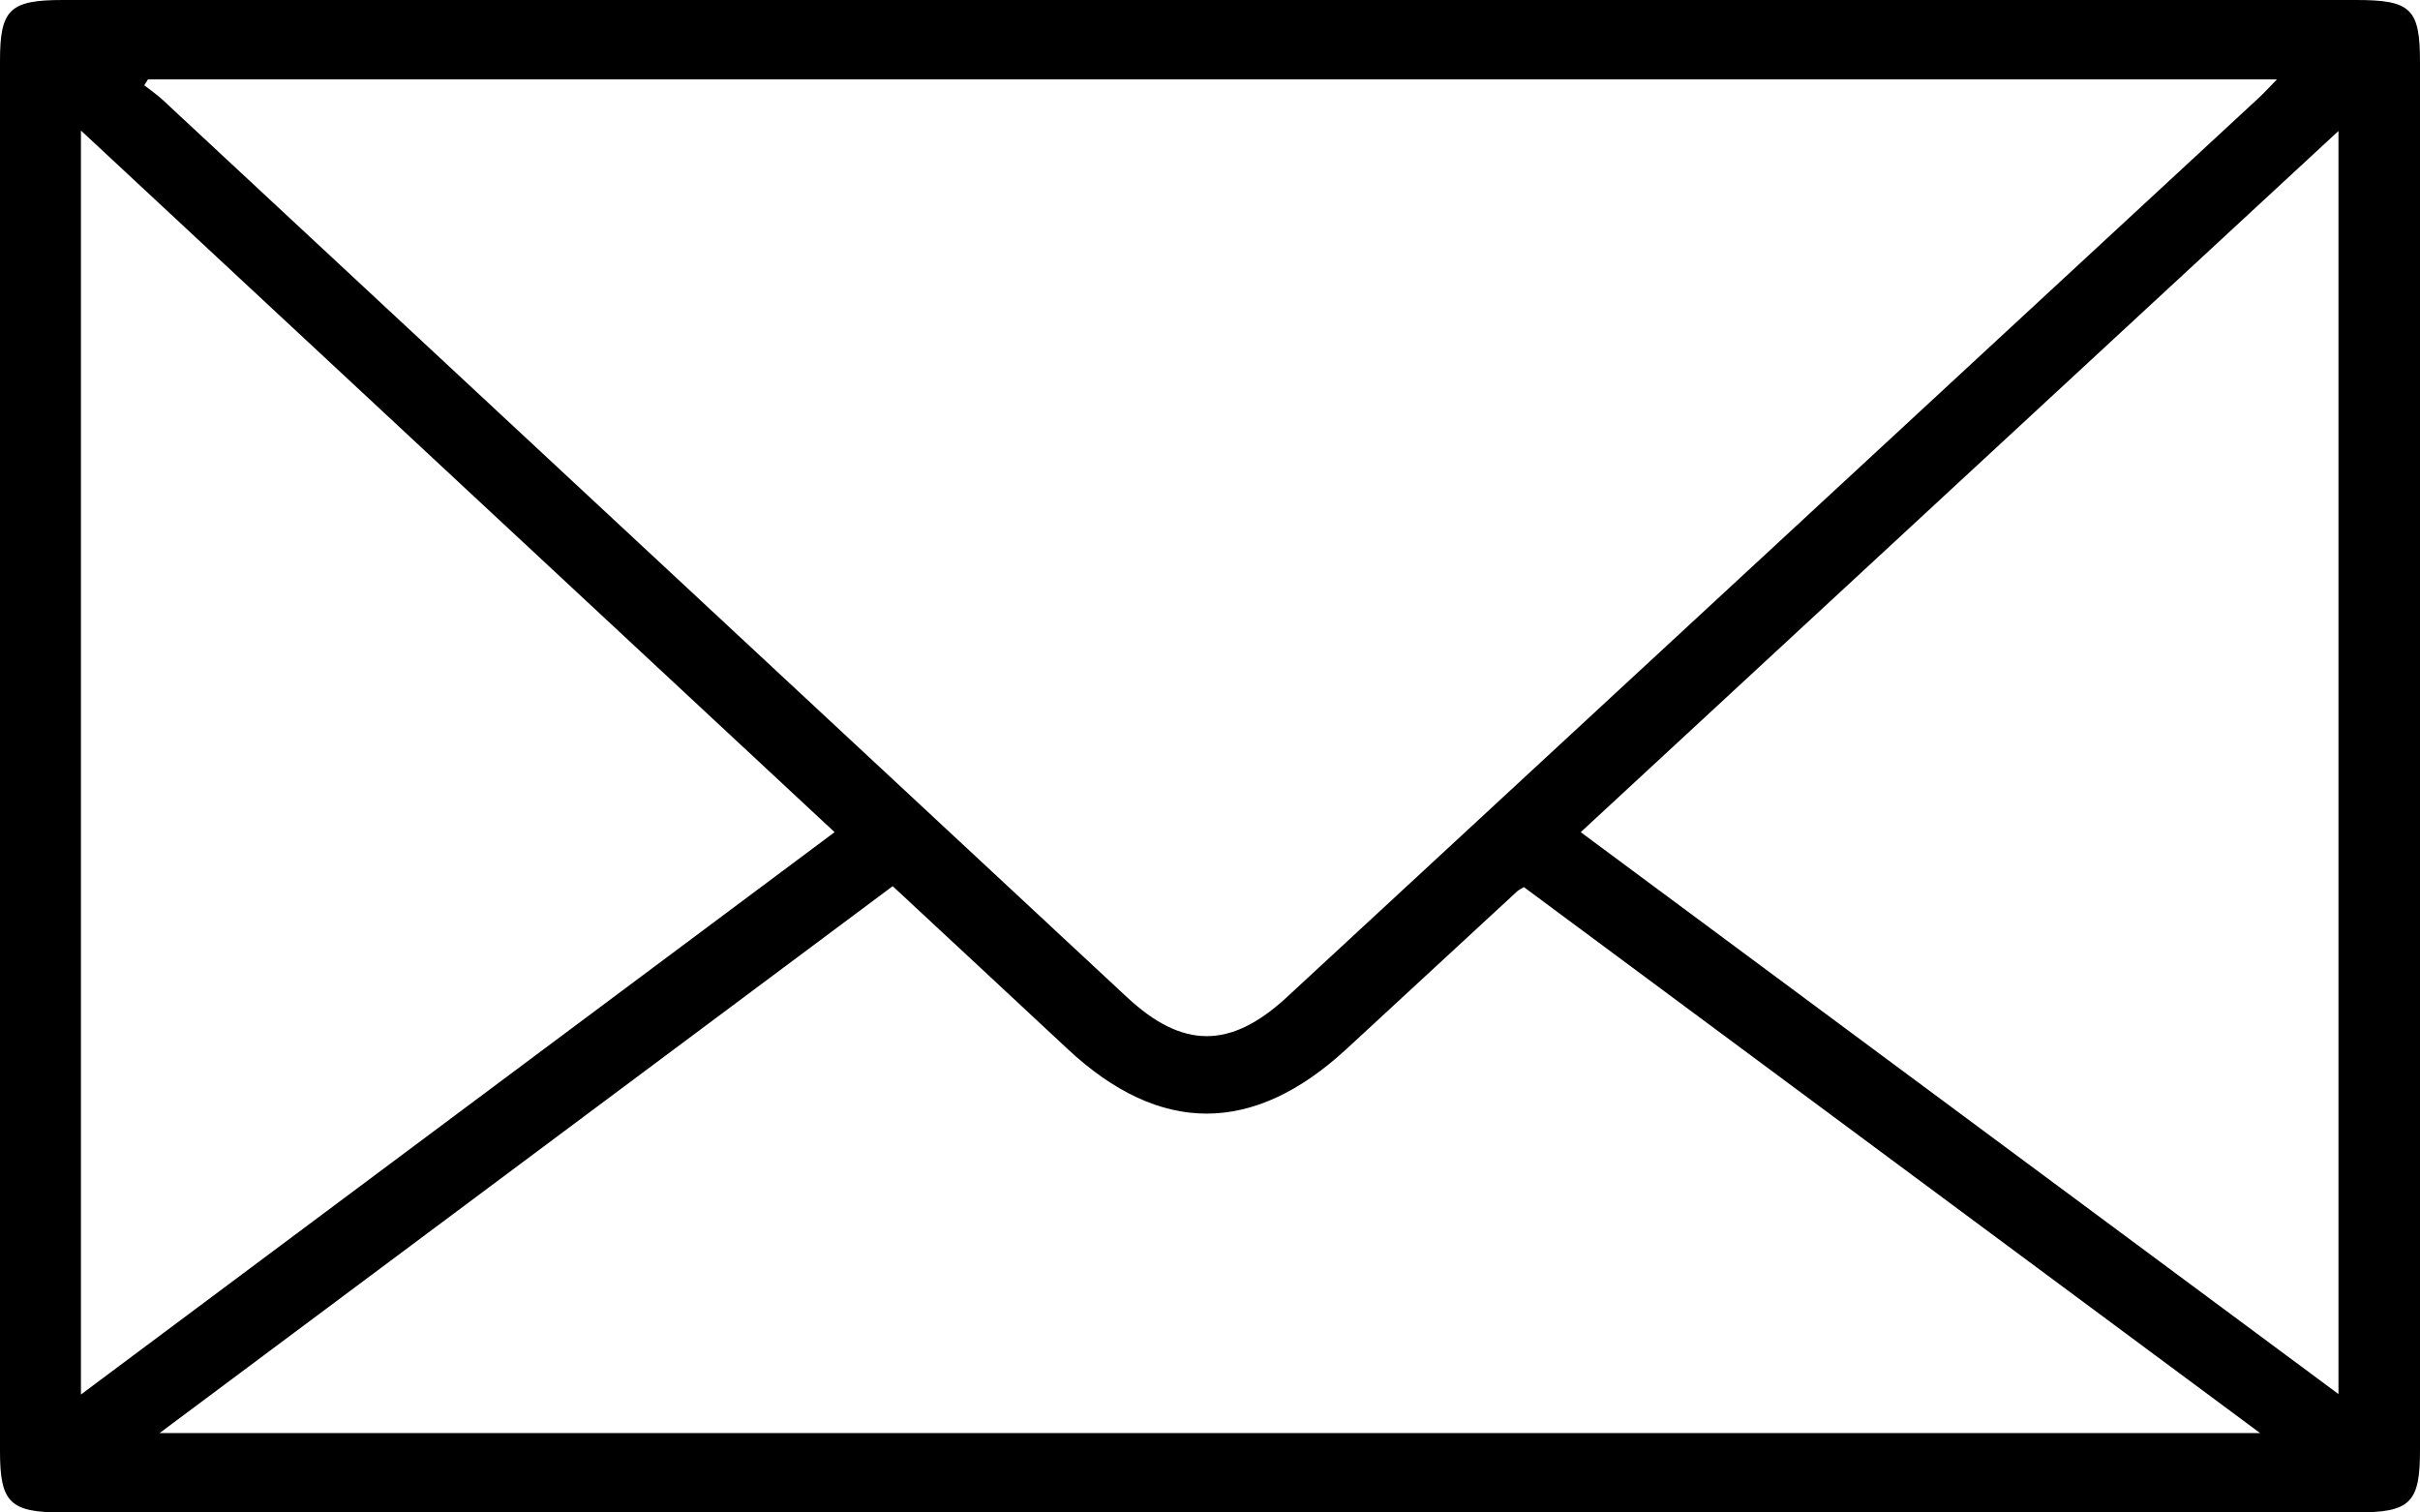 <svg xmlns='http://www.w3.org/2000/svg' width='16' height='10' viewBox='0 0 16 10' fill='none'>
                <path d='M7.994 10C5.467 10 2.941 10 0.414 10C0.067 10 0 9.936 0 9.596C0 6.531 0 3.466 0 0.401C0 0.062 0.065 0 0.415 0C5.469 0 10.522 0 15.576 0C15.941 0 16 0.057 16 0.412C16 3.471 16 6.53 16 9.588C16 9.939 15.936 10 15.574 10C13.047 10 10.521 10 7.994 10L7.994 10ZM0.978 0.525C0.97 0.538 0.962 0.551 0.954 0.564C0.993 0.595 1.036 0.624 1.072 0.657C3.199 2.636 5.325 4.615 7.451 6.593C7.819 6.936 8.136 6.937 8.508 6.593C10.65 4.612 12.791 2.63 14.932 0.649C14.968 0.616 15 0.58 15.054 0.525H0.978V0.525ZM14.943 9.475C13.291 8.25 11.681 7.056 10.075 5.865C10.053 5.879 10.041 5.884 10.031 5.893C9.655 6.24 9.279 6.588 8.902 6.936C8.285 7.505 7.669 7.505 7.059 6.936C6.675 6.578 6.291 6.22 5.902 5.859C4.294 7.059 2.695 8.252 1.055 9.475H14.944H14.943ZM15.461 9.217V0.866C13.778 2.423 12.121 3.956 10.451 5.502C12.123 6.742 13.782 7.972 15.461 9.217V9.217ZM0.535 0.863V9.22C2.208 7.972 3.854 6.744 5.518 5.502C3.859 3.958 2.212 2.425 0.535 0.863V0.863Z' fill='black'></path>
            </svg>